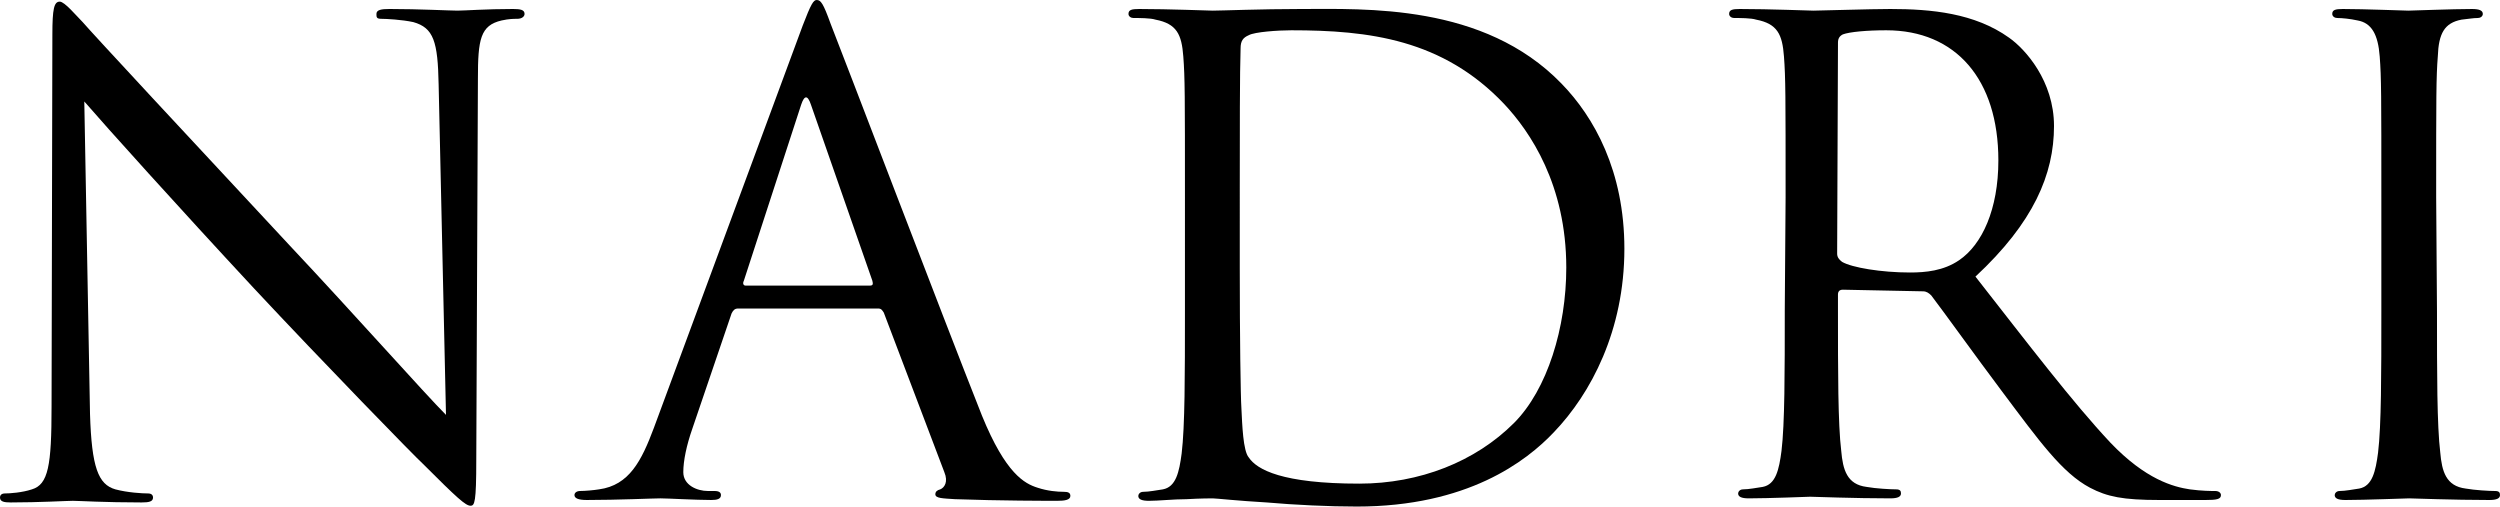 <?xml version="1.0" encoding="utf-8"?>
<!-- Generator: Adobe Illustrator 19.1.0, SVG Export Plug-In . SVG Version: 6.00 Build 0)  -->
<svg version="1.1" id="Layer_1" xmlns="http://www.w3.org/2000/svg" xmlns:xlink="http://www.w3.org/1999/xlink" x="0px" y="0px"
	 viewBox="329.6 335.3 305.5 61.9" style="enable-background:new 329.6 335.3 305.5 61.9;" xml:space="preserve">
<style type="text/css">
	.st0{fill:#000000;}
</style>
<path class="st0" d="M340.6,385.9c0.2,6.5,1,8.6,3.1,9.2c1.5,0.4,3.3,0.5,4,0.5c0.4,0,0.6,0.2,0.6,0.5c0,0.5-0.5,0.6-1.4,0.6
	c-4.5,0-7.7-0.2-8.4-0.2c-0.7,0-4.1,0.2-7.6,0.2c-0.8,0-1.3-0.1-1.3-0.6c0-0.3,0.2-0.5,0.6-0.5c0.6,0,2.1-0.1,3.3-0.5
	c2-0.6,2.4-2.9,2.4-10.1l0.1-45.5c0-3.1,0.2-4,0.9-4c0.6,0,2,1.7,2.8,2.5c1.2,1.4,13,14.1,25.3,27.3c7.9,8.4,16.5,18.1,19.1,20.7
	l-0.9-40.4c-0.1-5.2-0.6-6.9-3.1-7.6c-1.4-0.3-3.3-0.4-3.9-0.4c-0.6,0-0.6-0.2-0.6-0.6c0-0.5,0.6-0.6,1.6-0.6c3.6,0,7.4,0.2,8.3,0.2
	c0.9,0,3.5-0.2,6.8-0.2c0.9,0,1.4,0.1,1.4,0.6c0,0.3-0.3,0.6-0.9,0.6c-0.4,0-1,0-1.9,0.2c-2.6,0.6-2.9,2.3-2.9,7.1l-0.2,46.6
	c0,5.2-0.2,5.6-0.7,5.6c-0.6,0-1.6-0.9-5.8-5.1c-0.9-0.8-12.3-12.5-20.7-21.5c-9.2-9.9-18.2-19.9-20.7-22.8L340.6,385.9z"/>
<path class="st0" d="M427.7,338.4c1-2.6,1.3-3.1,1.7-3.1c0.5,0,0.8,0.4,1.7,2.9c1.2,3,13.7,35.8,18.5,47.9c2.9,7.1,5.2,8.3,6.8,8.8
	c1.2,0.4,2.4,0.5,3.2,0.5c0.5,0,0.8,0.1,0.8,0.5c0,0.5-0.7,0.6-1.6,0.6c-1.2,0-7,0-12.5-0.2c-1.5-0.1-2.4-0.1-2.4-0.6
	c0-0.3,0.2-0.5,0.6-0.6c0.5-0.2,1-0.9,0.5-2.1l-7.4-19.5c-0.2-0.3-0.3-0.5-0.7-0.5h-17.1c-0.4,0-0.6,0.2-0.8,0.6l-4.8,14.1
	c-0.7,2-1.1,3.9-1.1,5.3c0,1.6,1.7,2.3,3,2.3h0.8c0.6,0,0.8,0.2,0.8,0.5c0,0.5-0.5,0.6-1.2,0.6c-1.9,0-5.3-0.2-6.2-0.2
	c-0.9,0-5.2,0.2-9,0.2c-1,0-1.5-0.2-1.5-0.6c0-0.3,0.3-0.5,0.7-0.5c0.6,0,1.7-0.1,2.3-0.2c3.7-0.5,5.2-3.5,6.7-7.5L427.7,338.4z
	 M435.9,370.2c0.4,0,0.4-0.2,0.3-0.6l-7.5-21.5c-0.4-1.2-0.8-1.2-1.2,0l-7,21.5c-0.2,0.4,0,0.6,0.2,0.6H435.9z"/>
<path class="st0" d="M474.4,359.4c0-12.4,0-14.6-0.2-17.2c-0.2-2.7-0.8-4-3.4-4.5c-0.6-0.2-2-0.2-2.7-0.2c-0.3,0-0.6-0.2-0.6-0.5
	c0-0.5,0.4-0.6,1.3-0.6c3.6,0,8.6,0.2,9,0.2c1,0,6-0.2,10.7-0.2c7.9,0,22.4-0.7,31.9,9.1c4,4.1,7.7,10.7,7.7,20.2
	c0,10-4.1,17.7-8.6,22.4c-3.4,3.6-10.6,9.1-24.1,9.1c-3.4,0-7.6-0.2-11-0.5c-3.5-0.2-6.2-0.5-6.6-0.5c-0.2,0-1.5,0-3.2,0.1
	c-1.6,0-3.4,0.2-4.6,0.2c-0.9,0-1.3-0.2-1.3-0.6c0-0.2,0.2-0.5,0.6-0.5c0.7,0,1.7-0.2,2.4-0.3c1.6-0.3,2-2.1,2.3-4.4
	c0.4-3.3,0.4-9.6,0.4-17.2L474.4,359.4L474.4,359.4z M481.1,368c0,8.4,0.1,15.7,0.2,17.2c0.1,2,0.2,5.2,0.9,6
	c1,1.5,4.1,3.2,13.5,3.2c7.4,0,14.2-2.7,18.9-7.4c4.1-4.1,6.4-11.7,6.4-19c0-10.1-4.4-16.6-7.6-20c-7.5-7.9-16.5-9-26-9
	c-1.6,0-4.5,0.2-5.2,0.6c-0.7,0.3-1,0.7-1,1.6c-0.1,2.7-0.1,10.8-0.1,16.9L481.1,368L481.1,368z"/>
<path class="st0" d="M547.8,359.4c0-12.4,0-14.6-0.2-17.2c-0.2-2.7-0.8-4-3.4-4.5c-0.6-0.2-2-0.2-2.7-0.2c-0.3,0-0.6-0.2-0.6-0.5
	c0-0.5,0.4-0.6,1.3-0.6c3.6,0,8.6,0.2,9,0.2c0.9,0,6.9-0.2,9.4-0.2c5,0,10.3,0.5,14.5,3.5c2,1.4,5.5,5.3,5.5,10.8
	c0,5.9-2.5,11.8-9.6,18.4c6.5,8.3,11.9,15.4,16.5,20.3c4.3,4.5,7.7,5.4,9.7,5.7c1.5,0.2,2.6,0.2,3.1,0.2c0.4,0,0.7,0.2,0.7,0.5
	c0,0.5-0.5,0.6-1.9,0.6h-5.6c-4.5,0-6.4-0.4-8.5-1.5c-3.4-1.8-6.2-5.7-10.7-11.7c-3.3-4.4-7.1-9.7-8.7-11.8c-0.3-0.3-0.6-0.5-1-0.5
	l-9.8-0.2c-0.4,0-0.6,0.2-0.6,0.6v1.9c0,7.6,0,13.9,0.4,17.2c0.2,2.3,0.7,4.1,3.1,4.4c1.1,0.2,2.9,0.3,3.6,0.3
	c0.5,0,0.6,0.2,0.6,0.5c0,0.4-0.4,0.6-1.3,0.6c-4.4,0-9.4-0.2-9.8-0.2c-0.1,0-5.1,0.2-7.5,0.2c-0.9,0-1.3-0.2-1.3-0.6
	c0-0.2,0.2-0.5,0.6-0.5c0.7,0,1.7-0.2,2.4-0.3c1.6-0.3,2-2.1,2.3-4.4c0.4-3.3,0.4-9.6,0.4-17.2L547.8,359.4L547.8,359.4z
	 M554.1,366.3c0,0.4,0.2,0.7,0.6,1c1.2,0.7,4.8,1.3,8.3,1.3c1.9,0,4.1-0.2,6-1.5c2.8-1.9,4.8-6.2,4.8-12.2c0-9.9-5.2-15.9-13.7-15.9
	c-2.4,0-4.5,0.2-5.3,0.5c-0.4,0.2-0.6,0.5-0.6,1L554.1,366.3L554.1,366.3z"/>
<path class="st0" d="M627.4,373.4c0,7.6,0,13.9,0.4,17.2c0.2,2.3,0.7,4.1,3.1,4.4c1.1,0.2,2.9,0.3,3.6,0.3c0.5,0,0.6,0.2,0.6,0.5
	c0,0.4-0.4,0.6-1.3,0.6c-4.4,0-9.4-0.2-9.8-0.2c-0.4,0-5.4,0.2-7.8,0.2c-0.9,0-1.3-0.2-1.3-0.6c0-0.2,0.2-0.5,0.6-0.5
	c0.7,0,1.7-0.2,2.4-0.3c1.6-0.3,2-2.1,2.3-4.4c0.4-3.3,0.4-9.6,0.4-17.2v-14c0-12.4,0-14.6-0.2-17.2c-0.2-2.7-1-4.1-2.7-4.4
	c-0.9-0.2-1.9-0.3-2.5-0.3c-0.3,0-0.6-0.2-0.6-0.5c0-0.5,0.4-0.6,1.3-0.6c2.6,0,7.6,0.2,8,0.2c0.4,0,5.4-0.2,7.8-0.2
	c0.9,0,1.3,0.2,1.3,0.6c0,0.3-0.3,0.5-0.6,0.5c-0.6,0-1,0.1-2,0.2c-2.1,0.4-2.8,1.7-2.9,4.5c-0.2,2.5-0.2,4.8-0.2,17.2L627.4,373.4
	L627.4,373.4z"/>
</svg>
